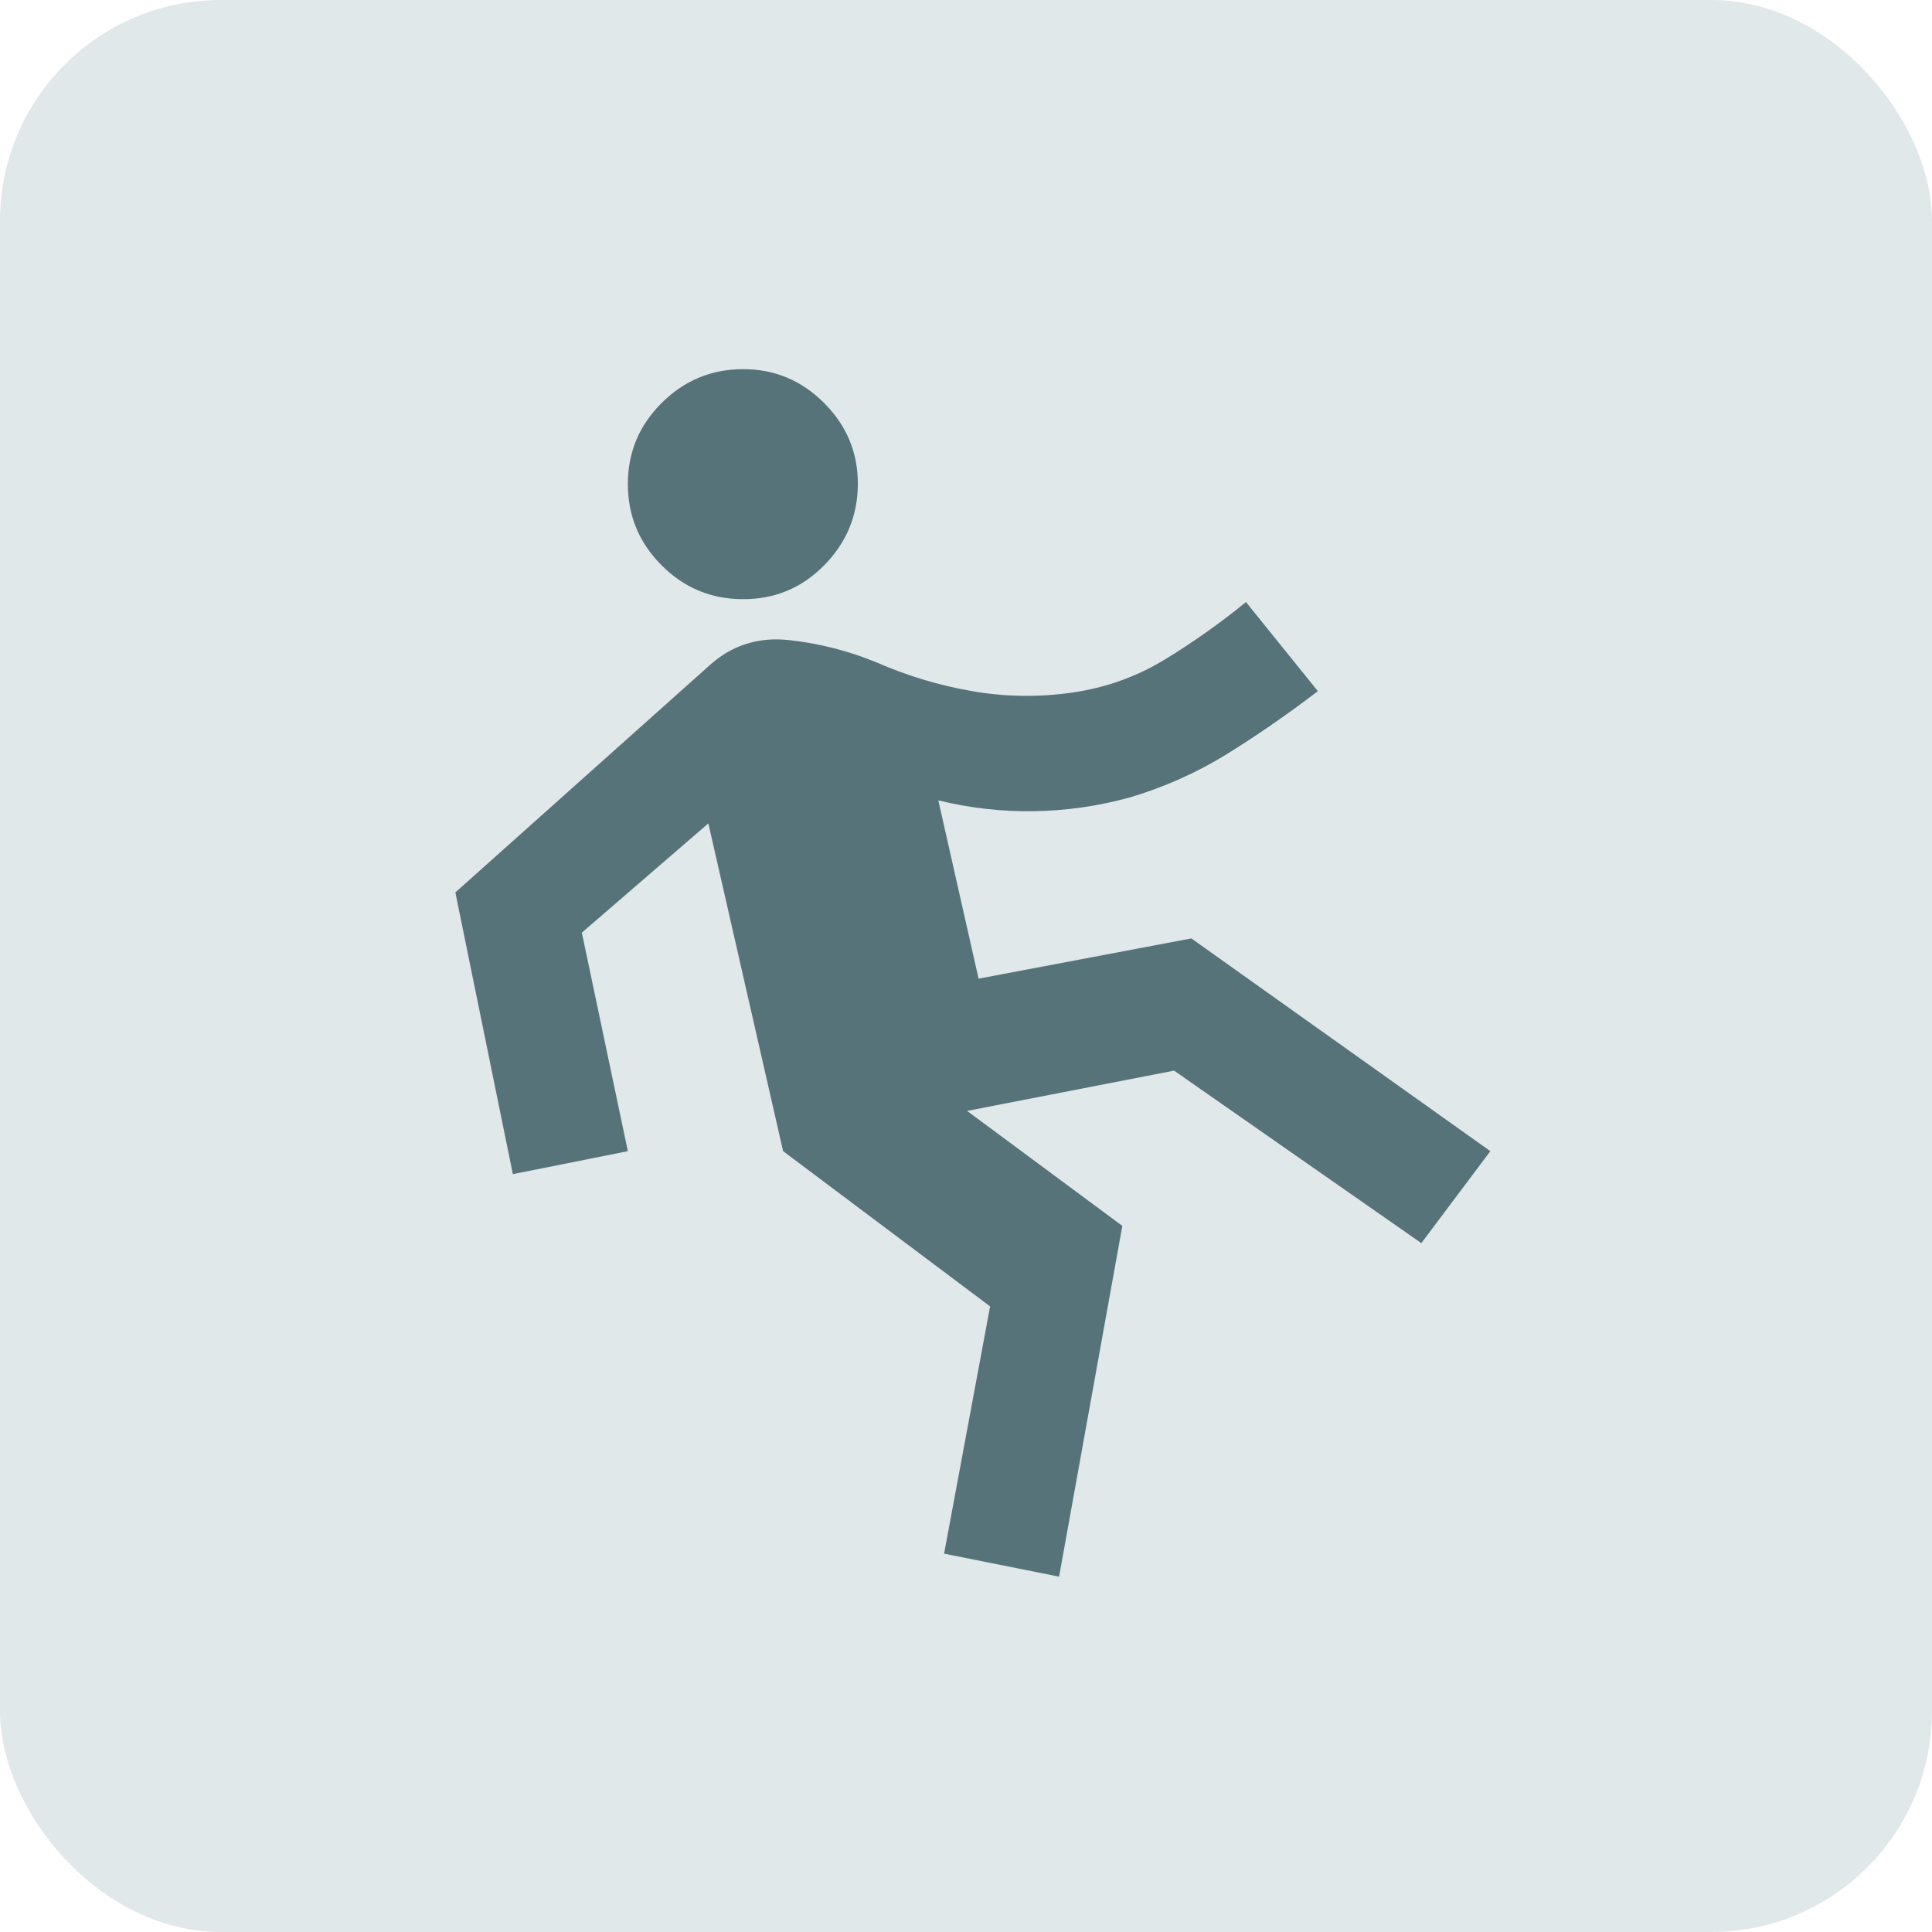 <svg width="140" height="140" viewBox="0 0 140 140" fill="none" xmlns="http://www.w3.org/2000/svg">
<rect width="140" height="140" rx="16" fill="#E1E8EA"/>
<path d="M76.746 114.25L68.412 112.583L71.746 94.667L56.746 83.417L51.329 59.667L42.163 67.583L45.496 83.417L37.163 85.083L32.996 64.667L51.538 48.104C53.135 46.715 55.028 46.143 57.217 46.388C59.406 46.632 61.506 47.169 63.517 48C65.739 48.972 68.049 49.667 70.446 50.083C72.843 50.5 75.256 50.535 77.683 50.188C80.111 49.84 82.351 49.042 84.404 47.792C86.457 46.542 88.418 45.153 90.287 43.625L95.496 50.083C93.412 51.681 91.26 53.174 89.037 54.562C86.815 55.951 84.419 57.028 81.85 57.792C79.558 58.417 77.25 58.747 74.925 58.783C72.6 58.819 70.29 58.558 67.996 58L70.912 70.917L86.329 68L107.996 83.417L102.996 90.083L85.079 77.583L70.079 80.5L81.329 88.833L76.746 114.25ZM53.829 43.417C51.538 43.417 49.576 42.601 47.946 40.971C46.315 39.34 45.499 37.378 45.496 35.083C45.493 32.789 46.31 30.828 47.946 29.2C49.582 27.572 51.543 26.756 53.829 26.75C56.115 26.744 58.078 27.561 59.717 29.2C61.356 30.839 62.171 32.8 62.163 35.083C62.154 37.367 61.339 39.329 59.717 40.971C58.094 42.612 56.132 43.428 53.829 43.417Z" fill="#57737A"/>
</svg>

